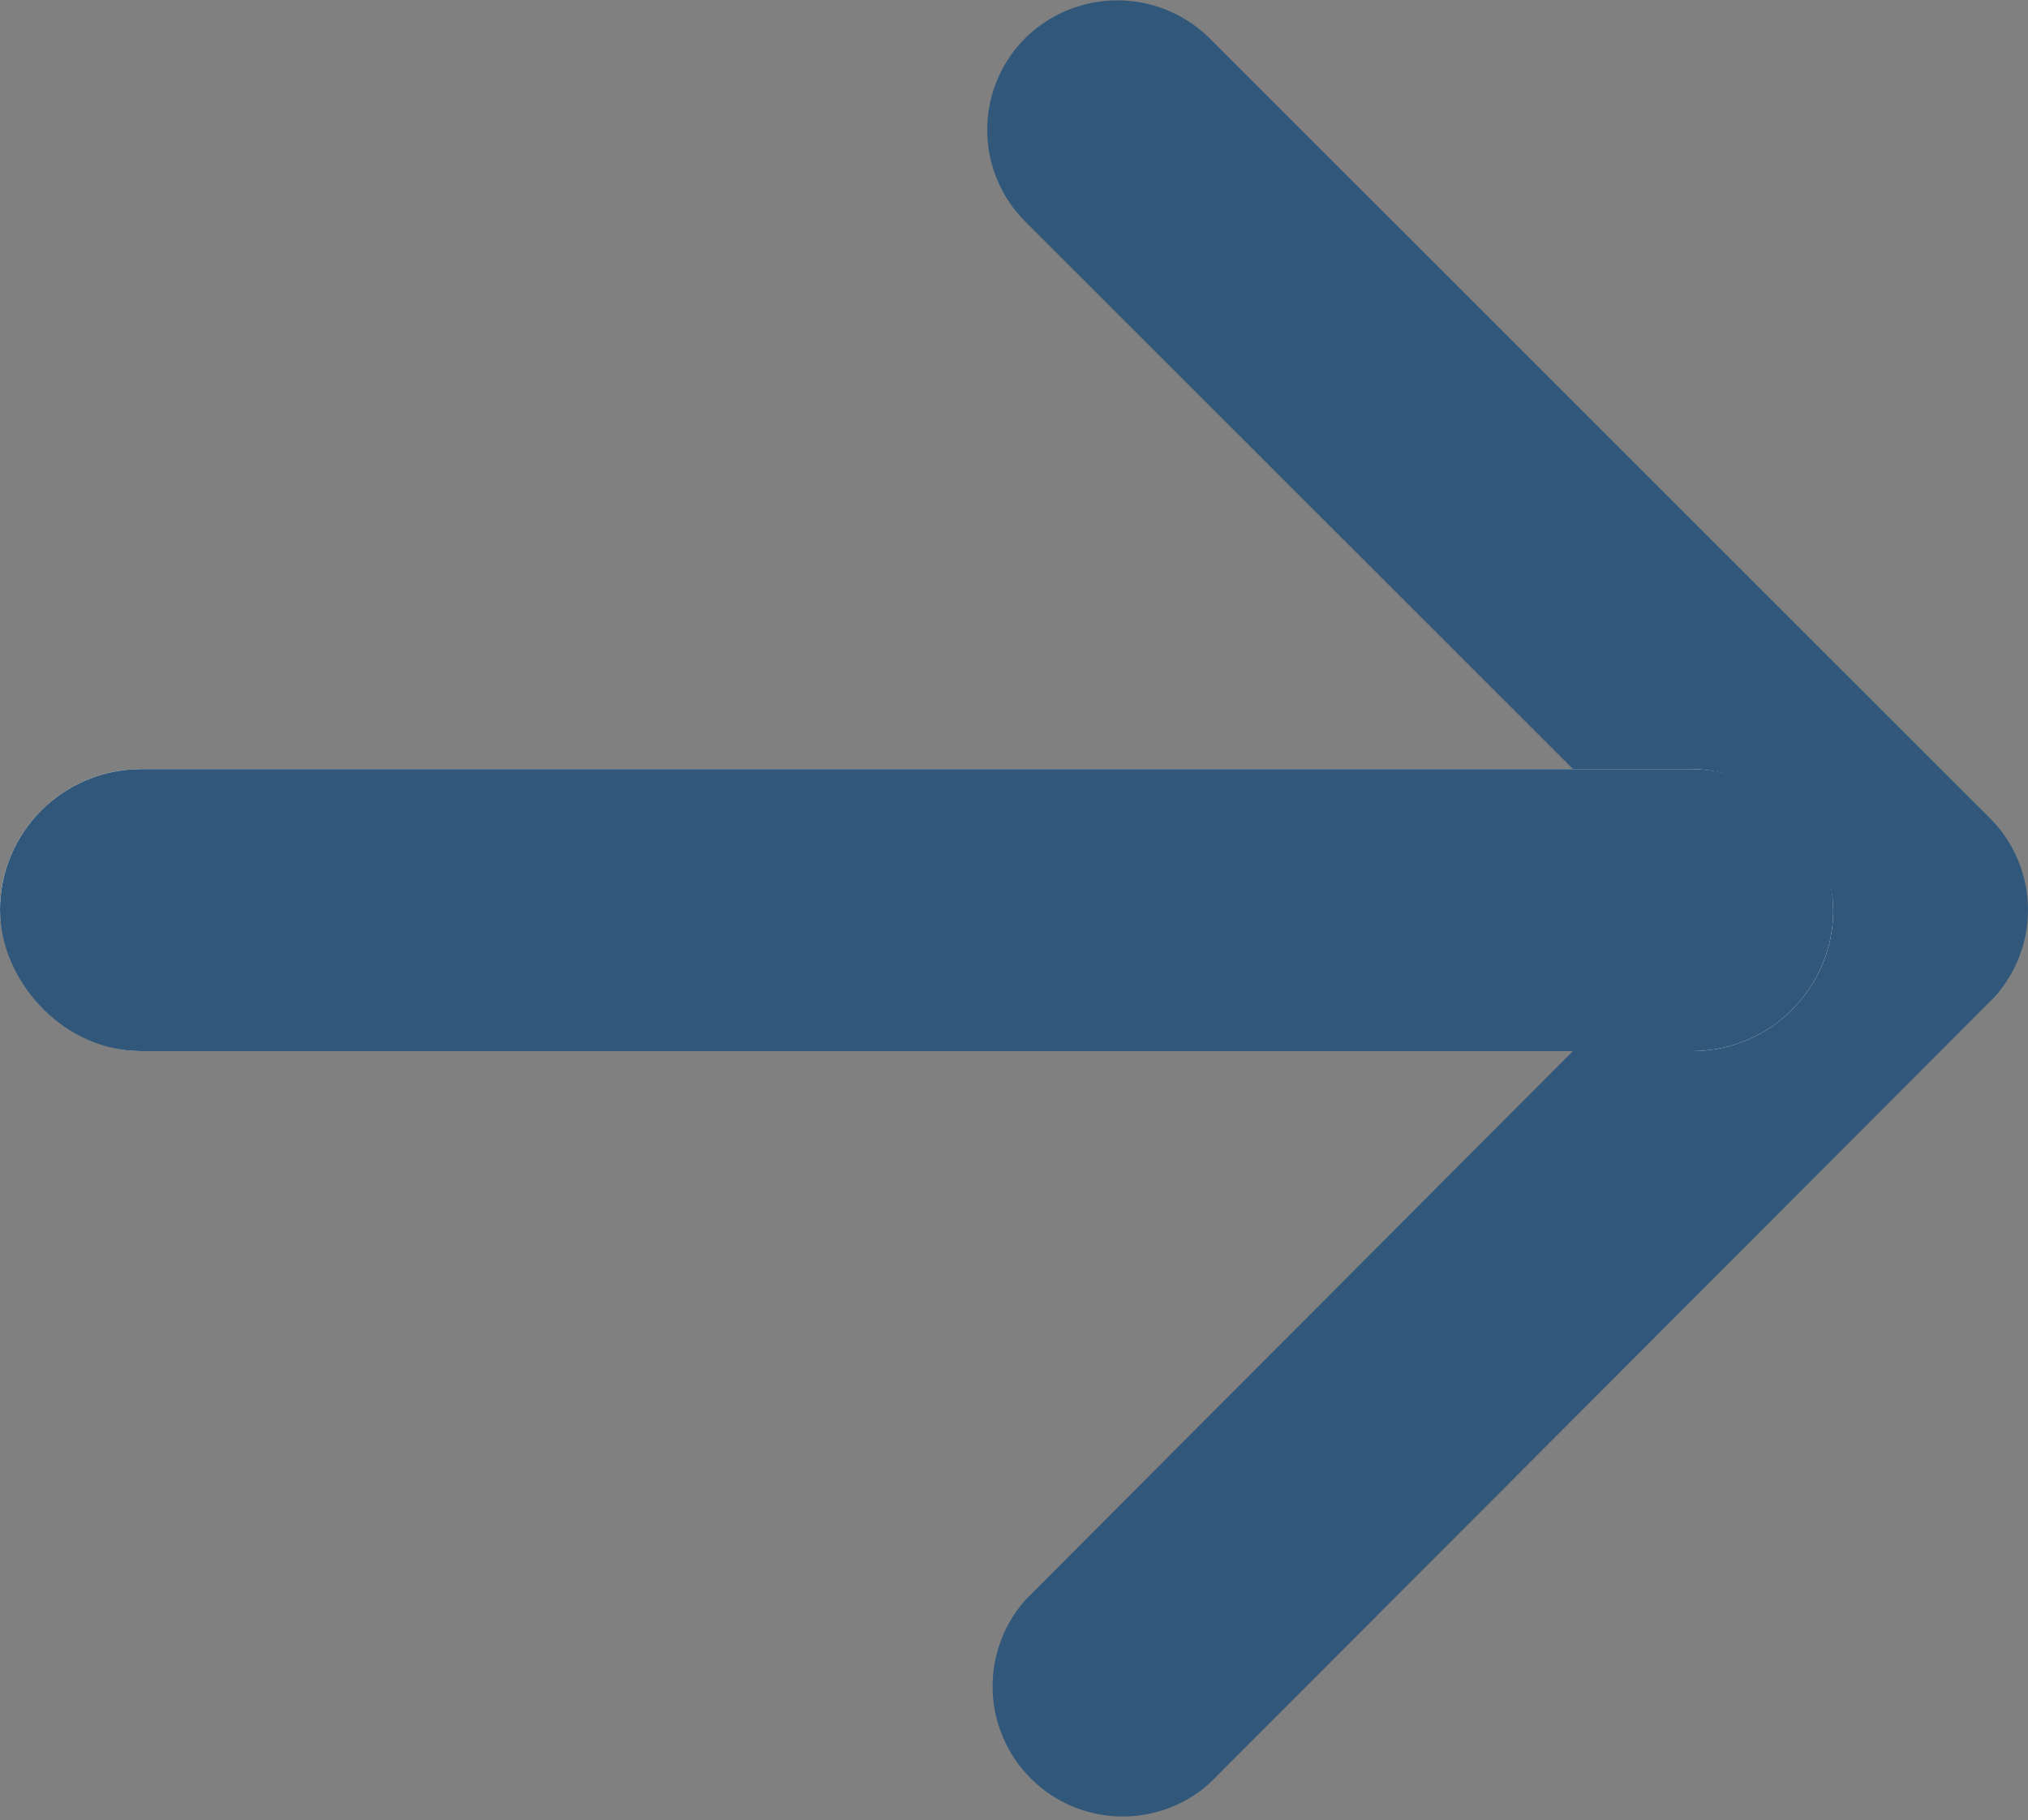 <svg id="Component_1_1" data-name="Component 1 – 1" xmlns="http://www.w3.org/2000/svg" width="14.381" height="12.91" viewBox="0 0 14.381 12.91">
  <rect x="0" y="0" width="14.381" height="12.91" fill="#808080" stroke="none"/>
  <path id="Icon_ionic-ios-arrow-forward" data-name="Icon ionic-ios-arrow-forward" d="M16.4,12.649,11.517,7.767a.919.919,0,0,1,0-1.3.93.93,0,0,1,1.307,0L18.359,12a.921.921,0,0,1,.027,1.272l-5.558,5.569a.923.923,0,0,1-1.307-1.3Z" transform="translate(-4.247 -6.196)" fill="#31587a"/>
  <g id="Rectangle_305" data-name="Rectangle 305" transform="translate(0 5.455)" fill="#fff" stroke="#31587a" stroke-width="1">
    <rect width="13" height="2" rx="1" stroke="none"/>
    <rect x="0.5" y="0.5" width="12" height="1" rx="0.5" fill="none"/>
  </g>
</svg>
